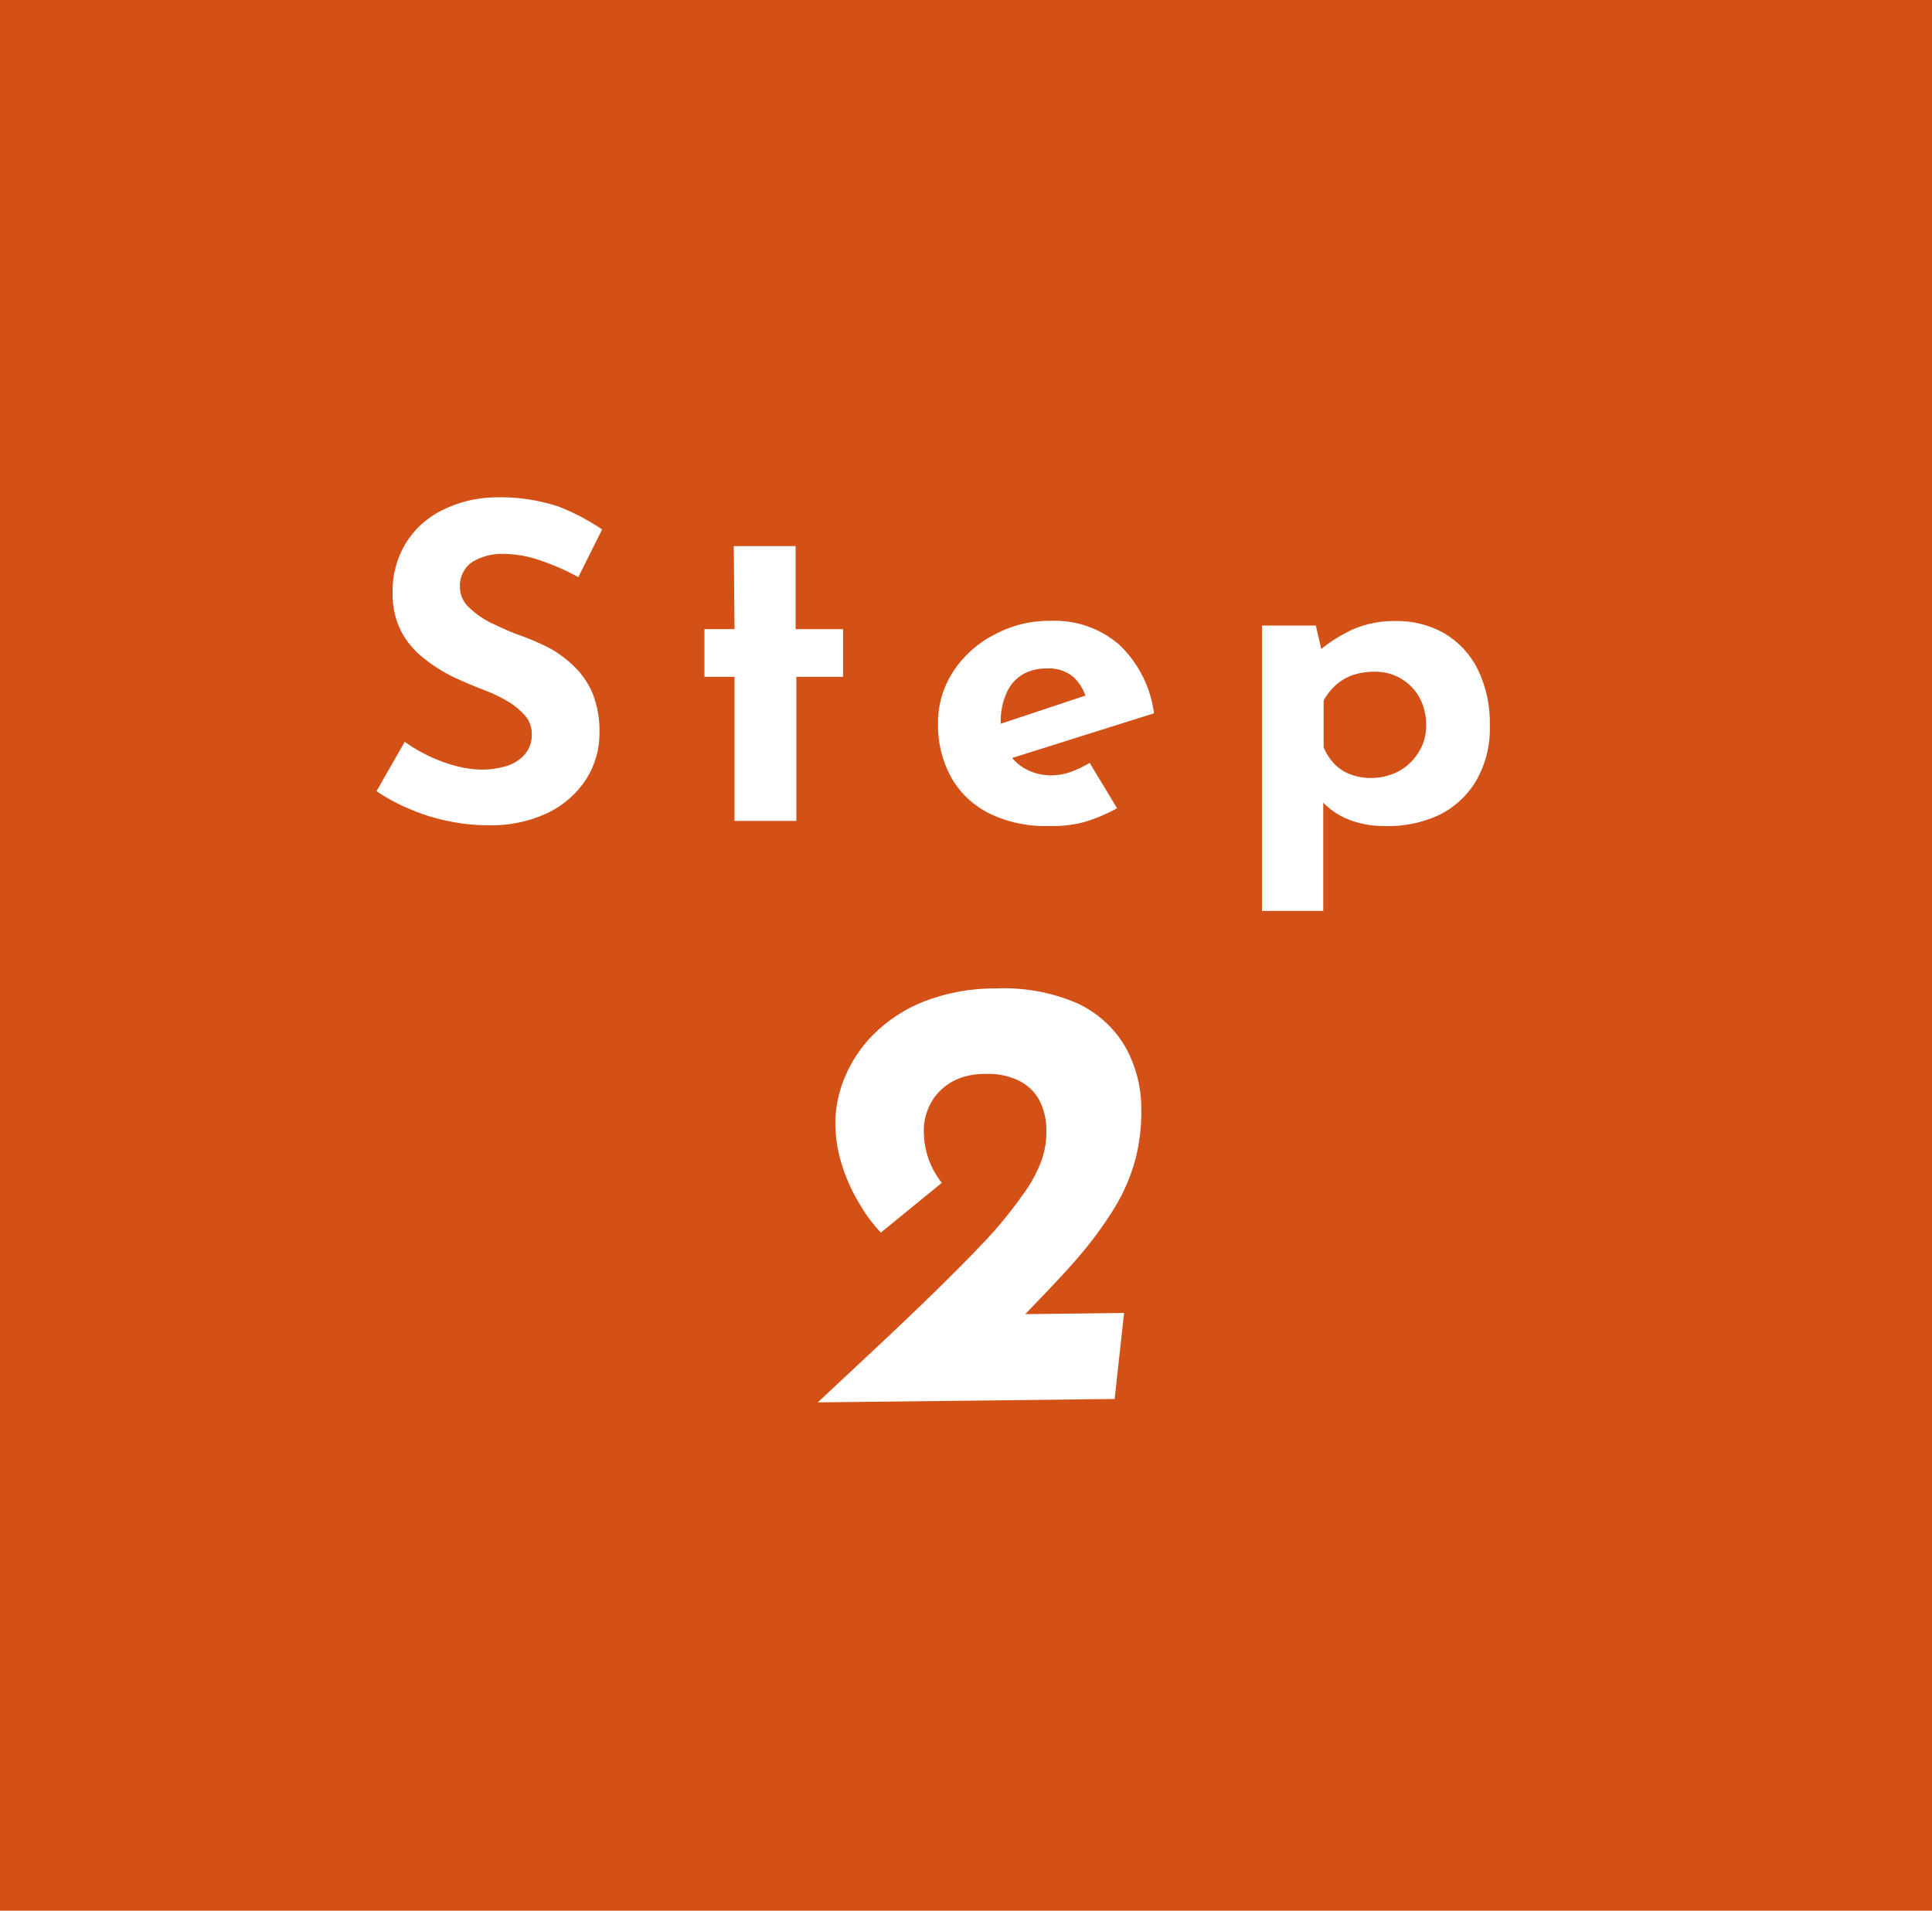 <?xml version="1.0" encoding="utf-8"?>
<!-- Generator: Adobe Illustrator 16.0.0, SVG Export Plug-In . SVG Version: 6.00 Build 0)  -->
<!DOCTYPE svg PUBLIC "-//W3C//DTD SVG 1.1//EN" "http://www.w3.org/Graphics/SVG/1.1/DTD/svg11.dtd">
<svg version="1.1" id="レイヤー_1" xmlns="http://www.w3.org/2000/svg" xmlns:xlink="http://www.w3.org/1999/xlink" x="0px"
	 y="0px" viewBox="208.99 9.195 177.299 175.356"
	 enable-background="new 208.99 9.195 177.299 175.356" xml:space="preserve">
<g id="レイヤー_2">
	<g id="Entry">
		<rect x="208.99" y="9.195" fill="#D35017" width="177.299" height="175.356"/>
		<path fill="#FFFFFF" d="M262.062,62.163c-1.108-0.613-2.271-1.124-3.471-1.527c-1.06-0.379-2.173-0.584-3.298-0.607
			c-1.055-0.056-2.102,0.21-3.002,0.764c-0.732,0.527-1.145,1.391-1.094,2.291c0.004,0.708,0.307,1.383,0.833,1.857
			c0.625,0.607,1.347,1.105,2.135,1.475c0.885,0.417,1.735,0.816,2.742,1.163c0.879,0.321,1.737,0.698,2.568,1.128
			c0.841,0.47,1.611,1.054,2.291,1.735c0.701,0.7,1.255,1.531,1.632,2.447c0.433,1.147,0.639,2.367,0.607,3.592
			c0.003,1.472-0.406,2.915-1.181,4.166c-0.853,1.333-2.053,2.407-3.471,3.106c-1.741,0.836-3.658,1.24-5.589,1.18
			c-1.165,0.002-2.328-0.114-3.471-0.347c-1.189-0.229-2.353-0.578-3.471-1.042c-1.151-0.461-2.251-1.043-3.28-1.735l2.586-4.53
			c0.723,0.513,1.489,0.96,2.291,1.336c0.802,0.38,1.639,0.682,2.499,0.902c0.754,0.198,1.529,0.303,2.308,0.313
			c0.717,0.003,1.43-0.096,2.118-0.295c0.661-0.176,1.262-0.53,1.735-1.024c0.496-0.542,0.753-1.262,0.711-1.996
			c0.002-0.591-0.207-1.163-0.59-1.614c-0.452-0.521-0.985-0.967-1.579-1.319c-0.69-0.413-1.416-0.761-2.17-1.042
			c-0.919-0.347-1.856-0.746-2.828-1.198c-0.978-0.472-1.897-1.055-2.742-1.735c-0.854-0.66-1.559-1.494-2.065-2.447
			c-0.56-1.113-0.833-2.348-0.799-3.593c-0.033-1.56,0.369-3.099,1.163-4.443c0.792-1.317,1.941-2.382,3.314-3.072
			c1.51-0.762,3.17-1.177,4.859-1.215c1.989-0.063,3.974,0.219,5.866,0.833c1.418,0.553,2.769,1.263,4.026,2.117L262.062,62.163z"/>
		<path fill="#FFFFFF" d="M276.327,59.317h5.676v7.619h4.355v4.374h-4.286v13.225h-5.676V71.309h-2.759v-4.374h2.759L276.327,59.317
			z"/>
		<path fill="#FFFFFF" d="M305.224,85.002c-1.902,0.063-3.792-0.342-5.501-1.18c-1.464-0.74-2.672-1.9-3.472-3.332
			c-0.806-1.497-1.212-3.177-1.18-4.877c-0.021-1.693,0.462-3.354,1.388-4.772c0.938-1.449,2.244-2.623,3.784-3.402
			c1.597-0.865,3.391-1.302,5.206-1.267c2.285-0.089,4.518,0.692,6.248,2.187c1.758,1.67,2.886,3.895,3.193,6.3l-13.78,4.339
			l-1.267-3.055l9.979-3.314l-1.181,0.521c-0.218-0.696-0.612-1.324-1.146-1.822c-0.699-0.577-1.596-0.857-2.499-0.781
			c-0.773-0.017-1.537,0.181-2.204,0.573c-0.658,0.409-1.169,1.017-1.458,1.736c-0.712,1.669-0.68,3.562,0.087,5.207
			c0.386,0.744,0.992,1.35,1.735,1.735c0.728,0.381,1.54,0.572,2.36,0.555c0.593-0.004,1.18-0.11,1.735-0.312
			c0.606-0.217,1.188-0.497,1.736-0.833l2.516,4.165c-0.973,0.54-2.003,0.971-3.071,1.284
			C307.387,84.925,306.305,85.042,305.224,85.002z"/>
		<path fill="#FFFFFF" d="M335.891,85.002c-1.057-0.001-2.104-0.195-3.09-0.573c-0.968-0.374-1.836-0.968-2.533-1.735l0.156-1.736
			v11.836h-5.623V66.606h4.945l0.799,3.471l-0.434-1.215c0.936-0.774,1.968-1.421,3.071-1.927c1.247-0.521,2.589-0.775,3.94-0.746
			c1.543-0.023,3.064,0.367,4.408,1.128c1.319,0.781,2.386,1.926,3.071,3.298c0.783,1.621,1.165,3.407,1.11,5.207
			c0.053,1.768-0.386,3.516-1.267,5.05c-0.822,1.37-2.029,2.468-3.471,3.159C339.381,84.75,337.639,85.083,335.891,85.002z
			 M334.762,80.594c0.881,0.013,1.75-0.19,2.534-0.59c0.765-0.4,1.406-1,1.857-1.736c0.483-0.742,0.731-1.613,0.711-2.499
			c0.02-0.901-0.195-1.792-0.624-2.586c-0.83-1.467-2.394-2.365-4.079-2.343c-0.677-0.009-1.351,0.091-1.995,0.295
			c-0.565,0.197-1.089,0.497-1.545,0.885c-0.465,0.419-0.857,0.912-1.163,1.458v4.304c0.221,0.544,0.538,1.044,0.938,1.475
			c0.41,0.438,0.915,0.775,1.475,0.989C333.474,80.479,334.115,80.597,334.762,80.594z"/>
		<path fill="#FFFFFF" d="M284.033,137.901c3.714-3.471,6.82-6.352,9.337-8.782s4.547-4.46,6.109-6.126
			c1.256-1.346,2.415-2.778,3.471-4.287c0.693-0.946,1.249-1.986,1.648-3.089c0.289-0.843,0.431-1.729,0.417-2.621
			c0.025-1.029-0.221-2.046-0.712-2.95c-0.455-0.763-1.134-1.369-1.943-1.735c-0.921-0.413-1.926-0.604-2.933-0.556
			c-0.829-0.015-1.653,0.126-2.43,0.417c-0.648,0.256-1.239,0.64-1.736,1.128c-0.495,0.491-0.88,1.083-1.128,1.735
			c-0.254,0.634-0.378,1.313-0.364,1.996c0,0.895,0.159,1.782,0.469,2.621c0.282,0.757,0.68,1.466,1.18,2.1l-5.588,4.564
			c-0.729-0.761-1.363-1.606-1.892-2.517c-0.672-1.09-1.213-2.255-1.614-3.471c-0.428-1.271-0.656-2.6-0.677-3.94
			c-0.005-1.453,0.278-2.892,0.833-4.234c0.609-1.5,1.512-2.863,2.655-4.009c1.312-1.31,2.876-2.337,4.599-3.02
			c2.112-0.824,4.363-1.236,6.63-1.215c2.545-0.117,5.084,0.339,7.428,1.336c1.833,0.832,3.37,2.199,4.408,3.922
			c1.01,1.765,1.536,3.764,1.527,5.797c0.028,1.556-0.152,3.108-0.538,4.616c-0.425,1.577-1.073,3.085-1.926,4.478
			c-1.072,1.733-2.292,3.371-3.645,4.895c-1.51,1.735-3.472,3.731-5.589,5.935l-3.888-1.024l14.006-0.173l-0.867,7.896
			L284.033,137.901z"/>
	</g>
</g>
</svg>
